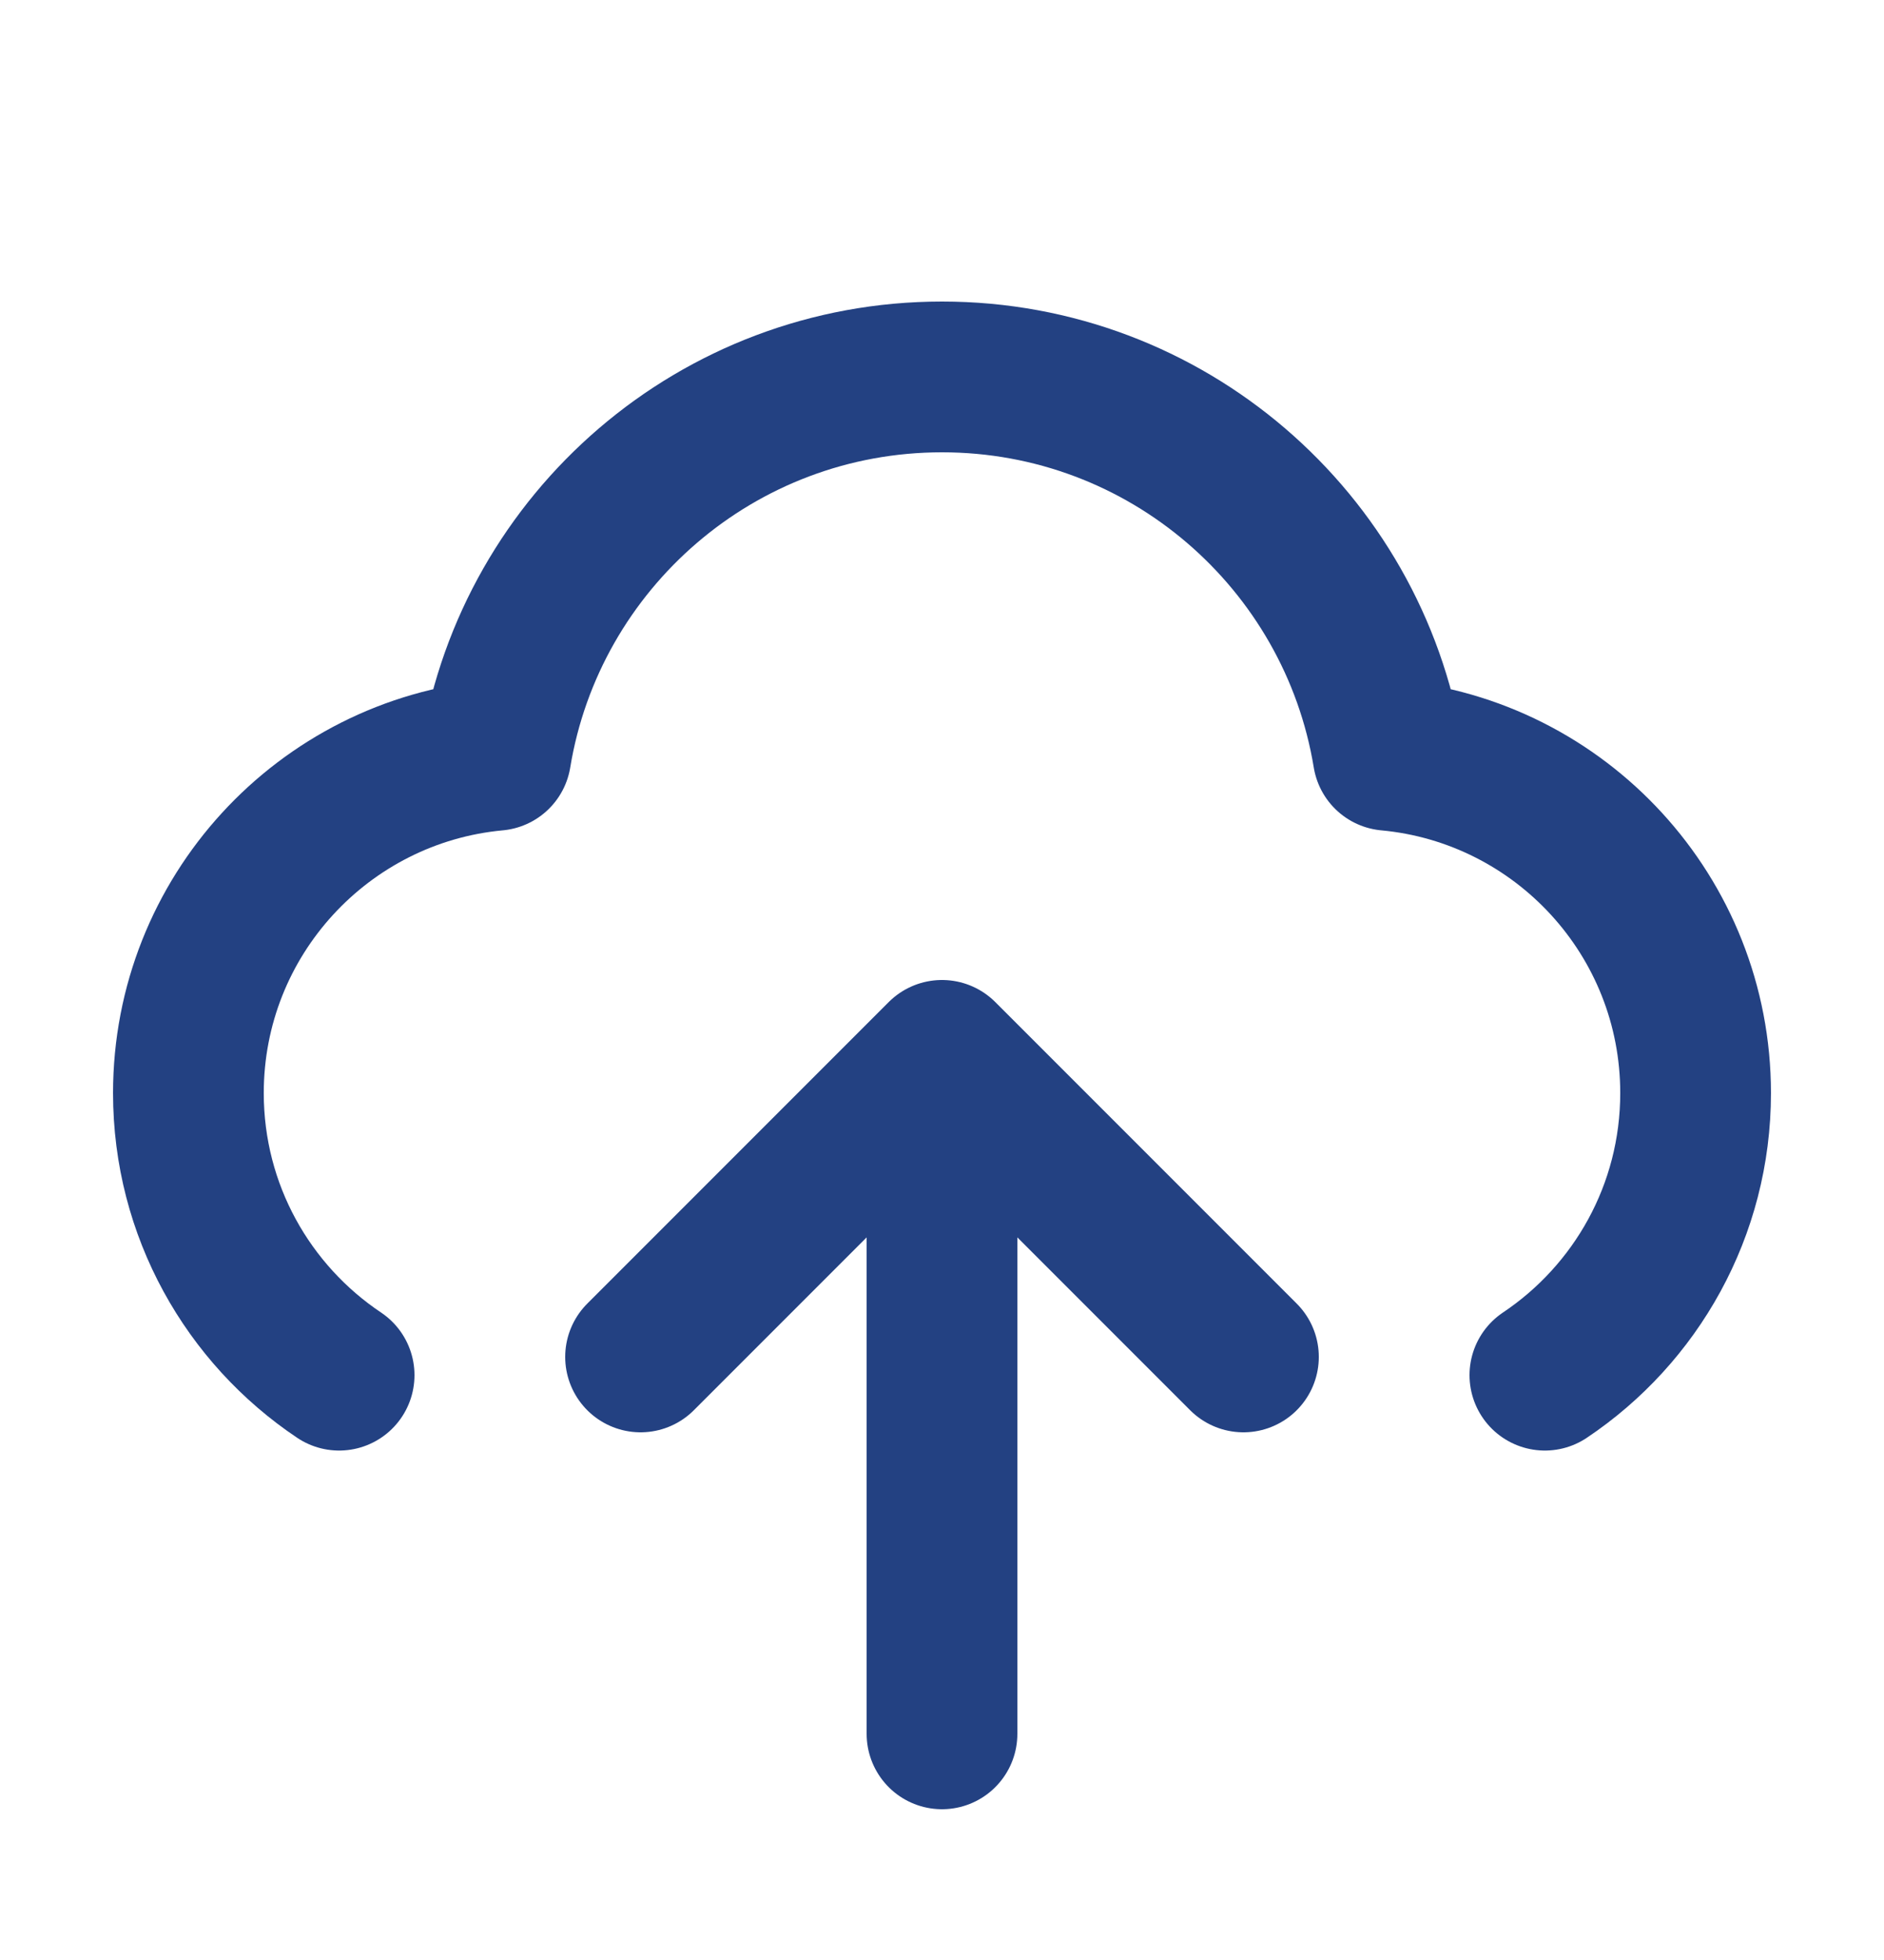 <svg width="25" height="26" viewBox="0 0 25 26" fill="none" xmlns="http://www.w3.org/2000/svg">
<path d="M4.5 18.242C3.294 17.435 2.5 16.06 2.5 14.5C2.5 12.156 4.292 10.231 6.58 10.019C7.048 7.172 9.52 5 12.5 5C15.48 5 17.952 7.172 18.42 10.019C20.709 10.231 22.5 12.156 22.5 14.5C22.5 16.06 21.706 17.435 20.5 18.242M8.5 18L12.5 14M12.5 14L16.5 18M12.5 14V23" stroke="#234182" stroke-width="2" stroke-linecap="round" stroke-linejoin="round"/>
</svg>
